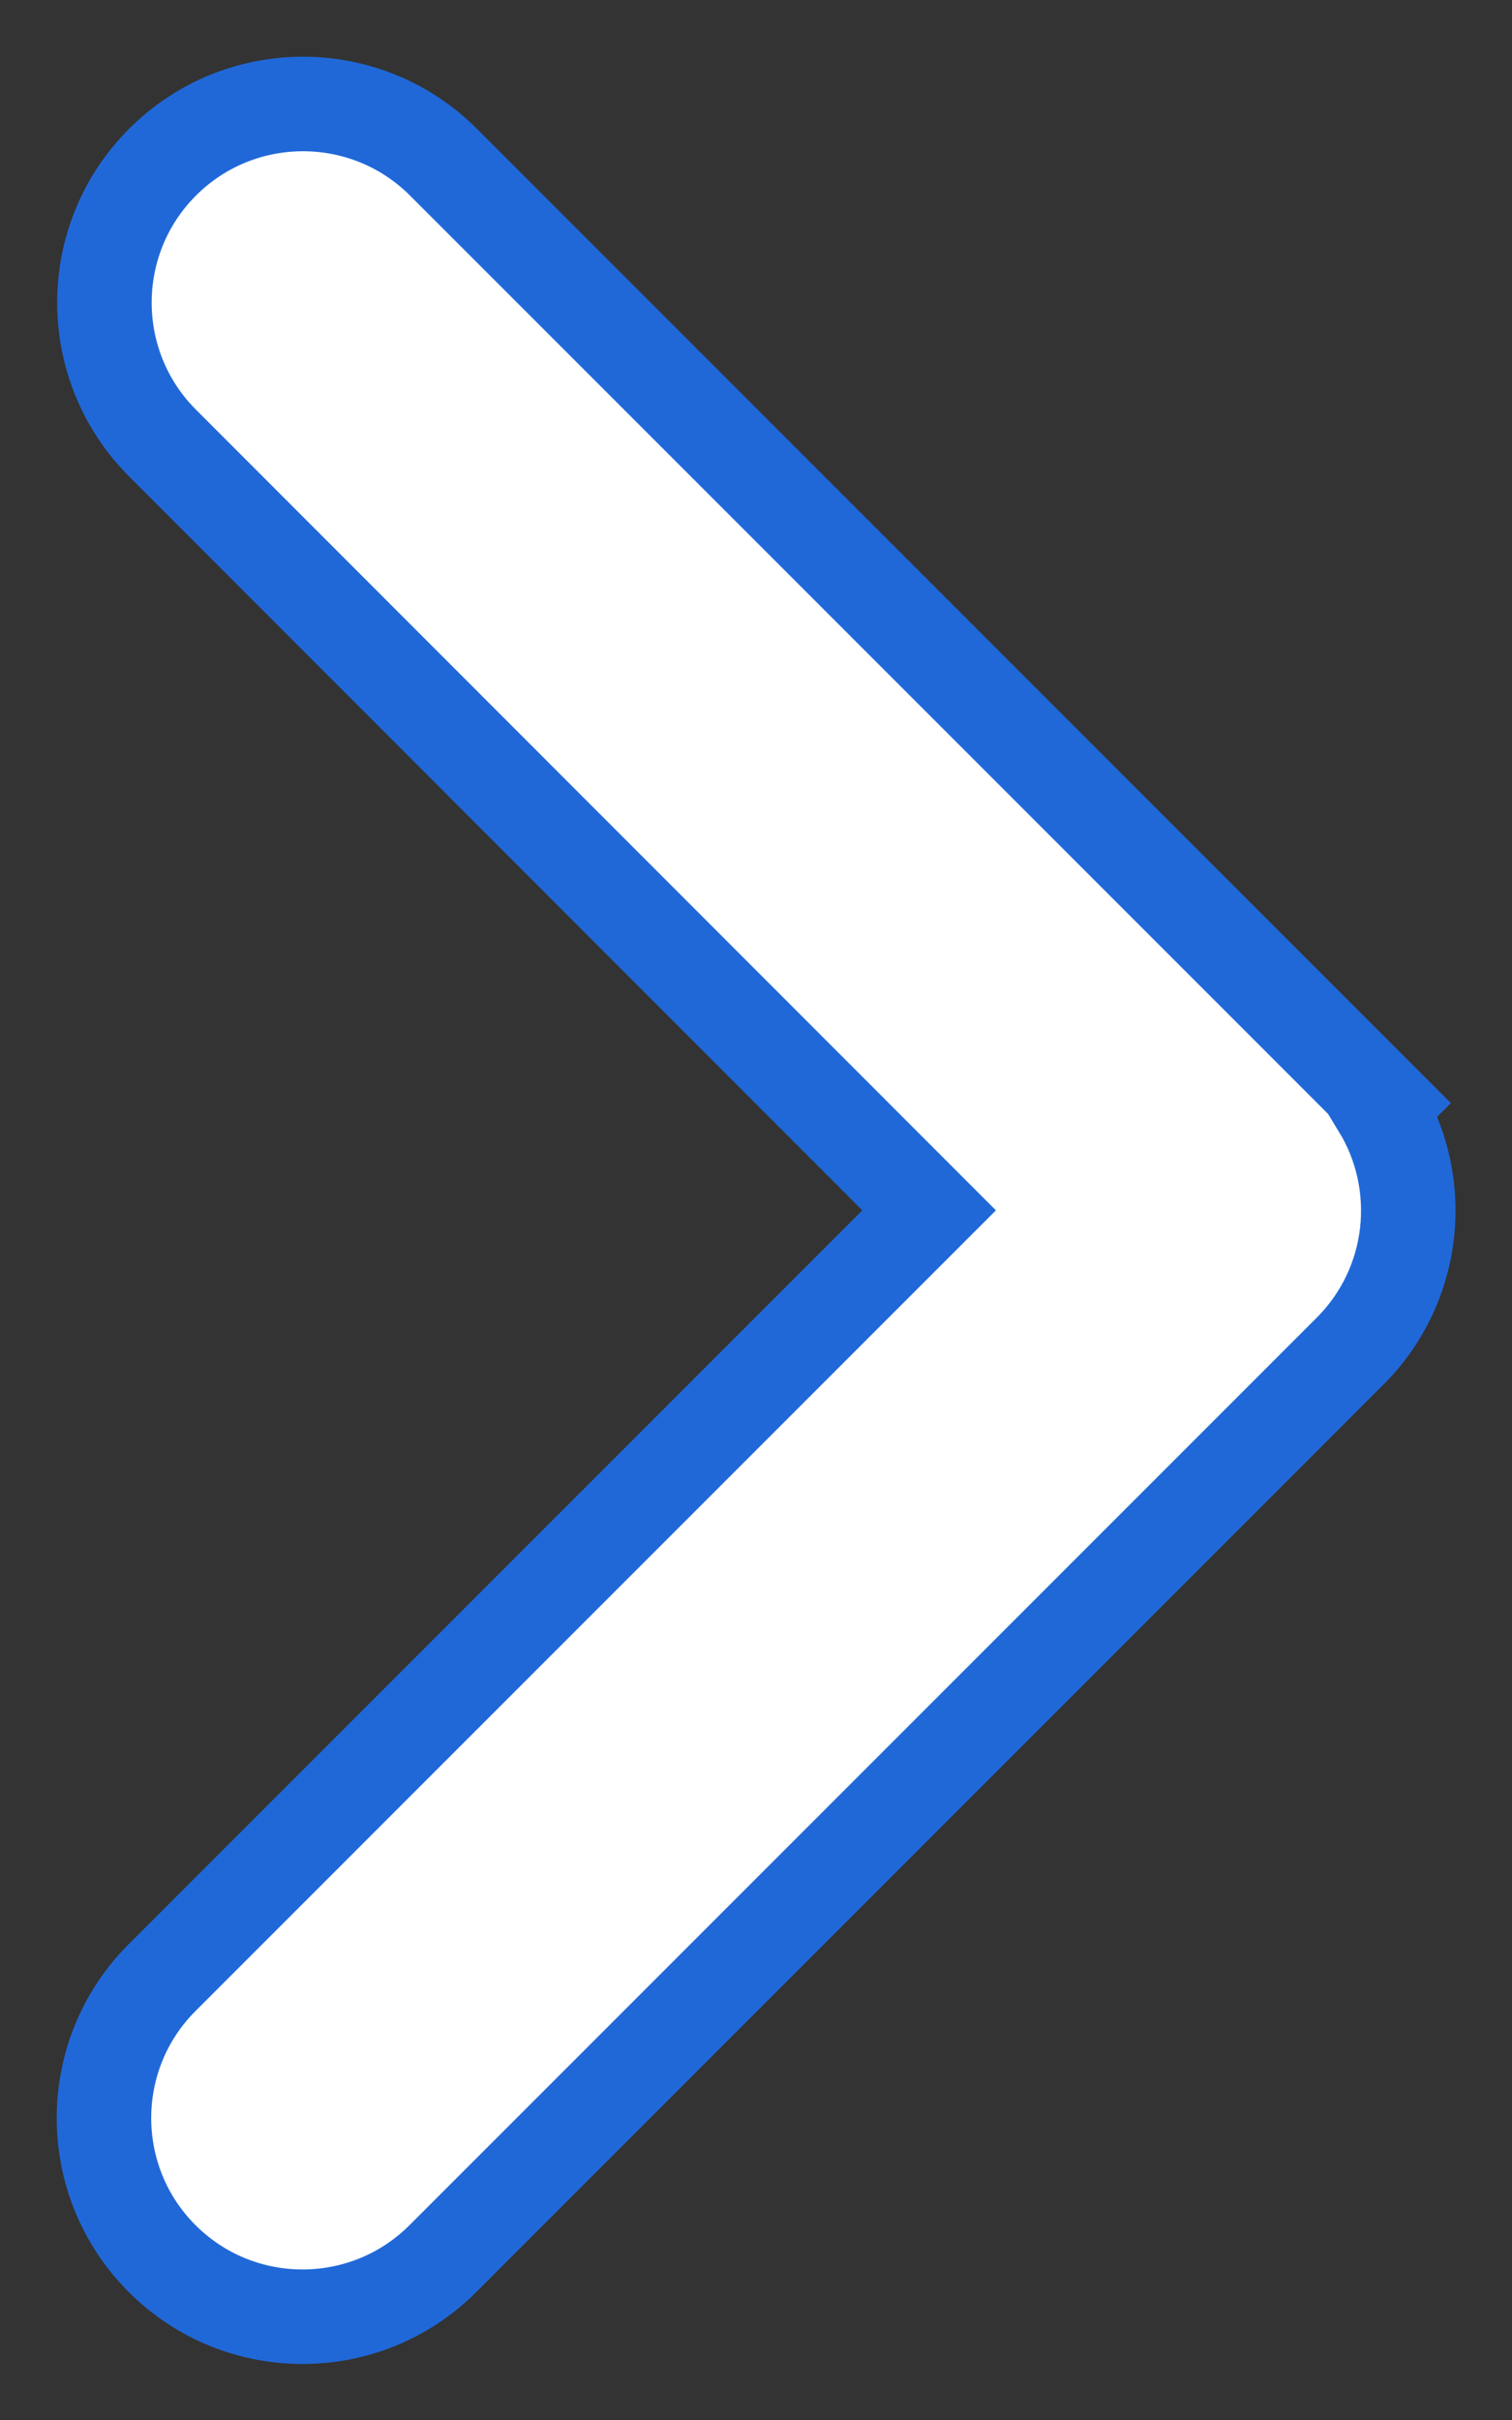 <svg width="320" height="512" viewBox="0 0 320 512" fill="none" xmlns="http://www.w3.org/2000/svg">
<rect x="0" y="0" width="320" height="512" fill="#333333" stroke="none"/>
<path d="M291.97 234.323L292.918 233.376L285.846 226.304L93.846 34.304C77.441 17.899 50.809 17.899 34.404 34.304C17.999 50.709 17.999 77.339 34.402 93.744C34.403 93.745 34.403 93.745 34.404 93.746L196.635 256.073L34.304 418.404C17.899 434.809 17.899 461.441 34.304 477.846C50.709 494.251 77.341 494.251 93.746 477.846L285.746 285.846C299.715 271.877 301.789 250.494 291.97 234.323Z" fill="white" stroke="#2068D8" stroke-width="20"/>
</svg>
